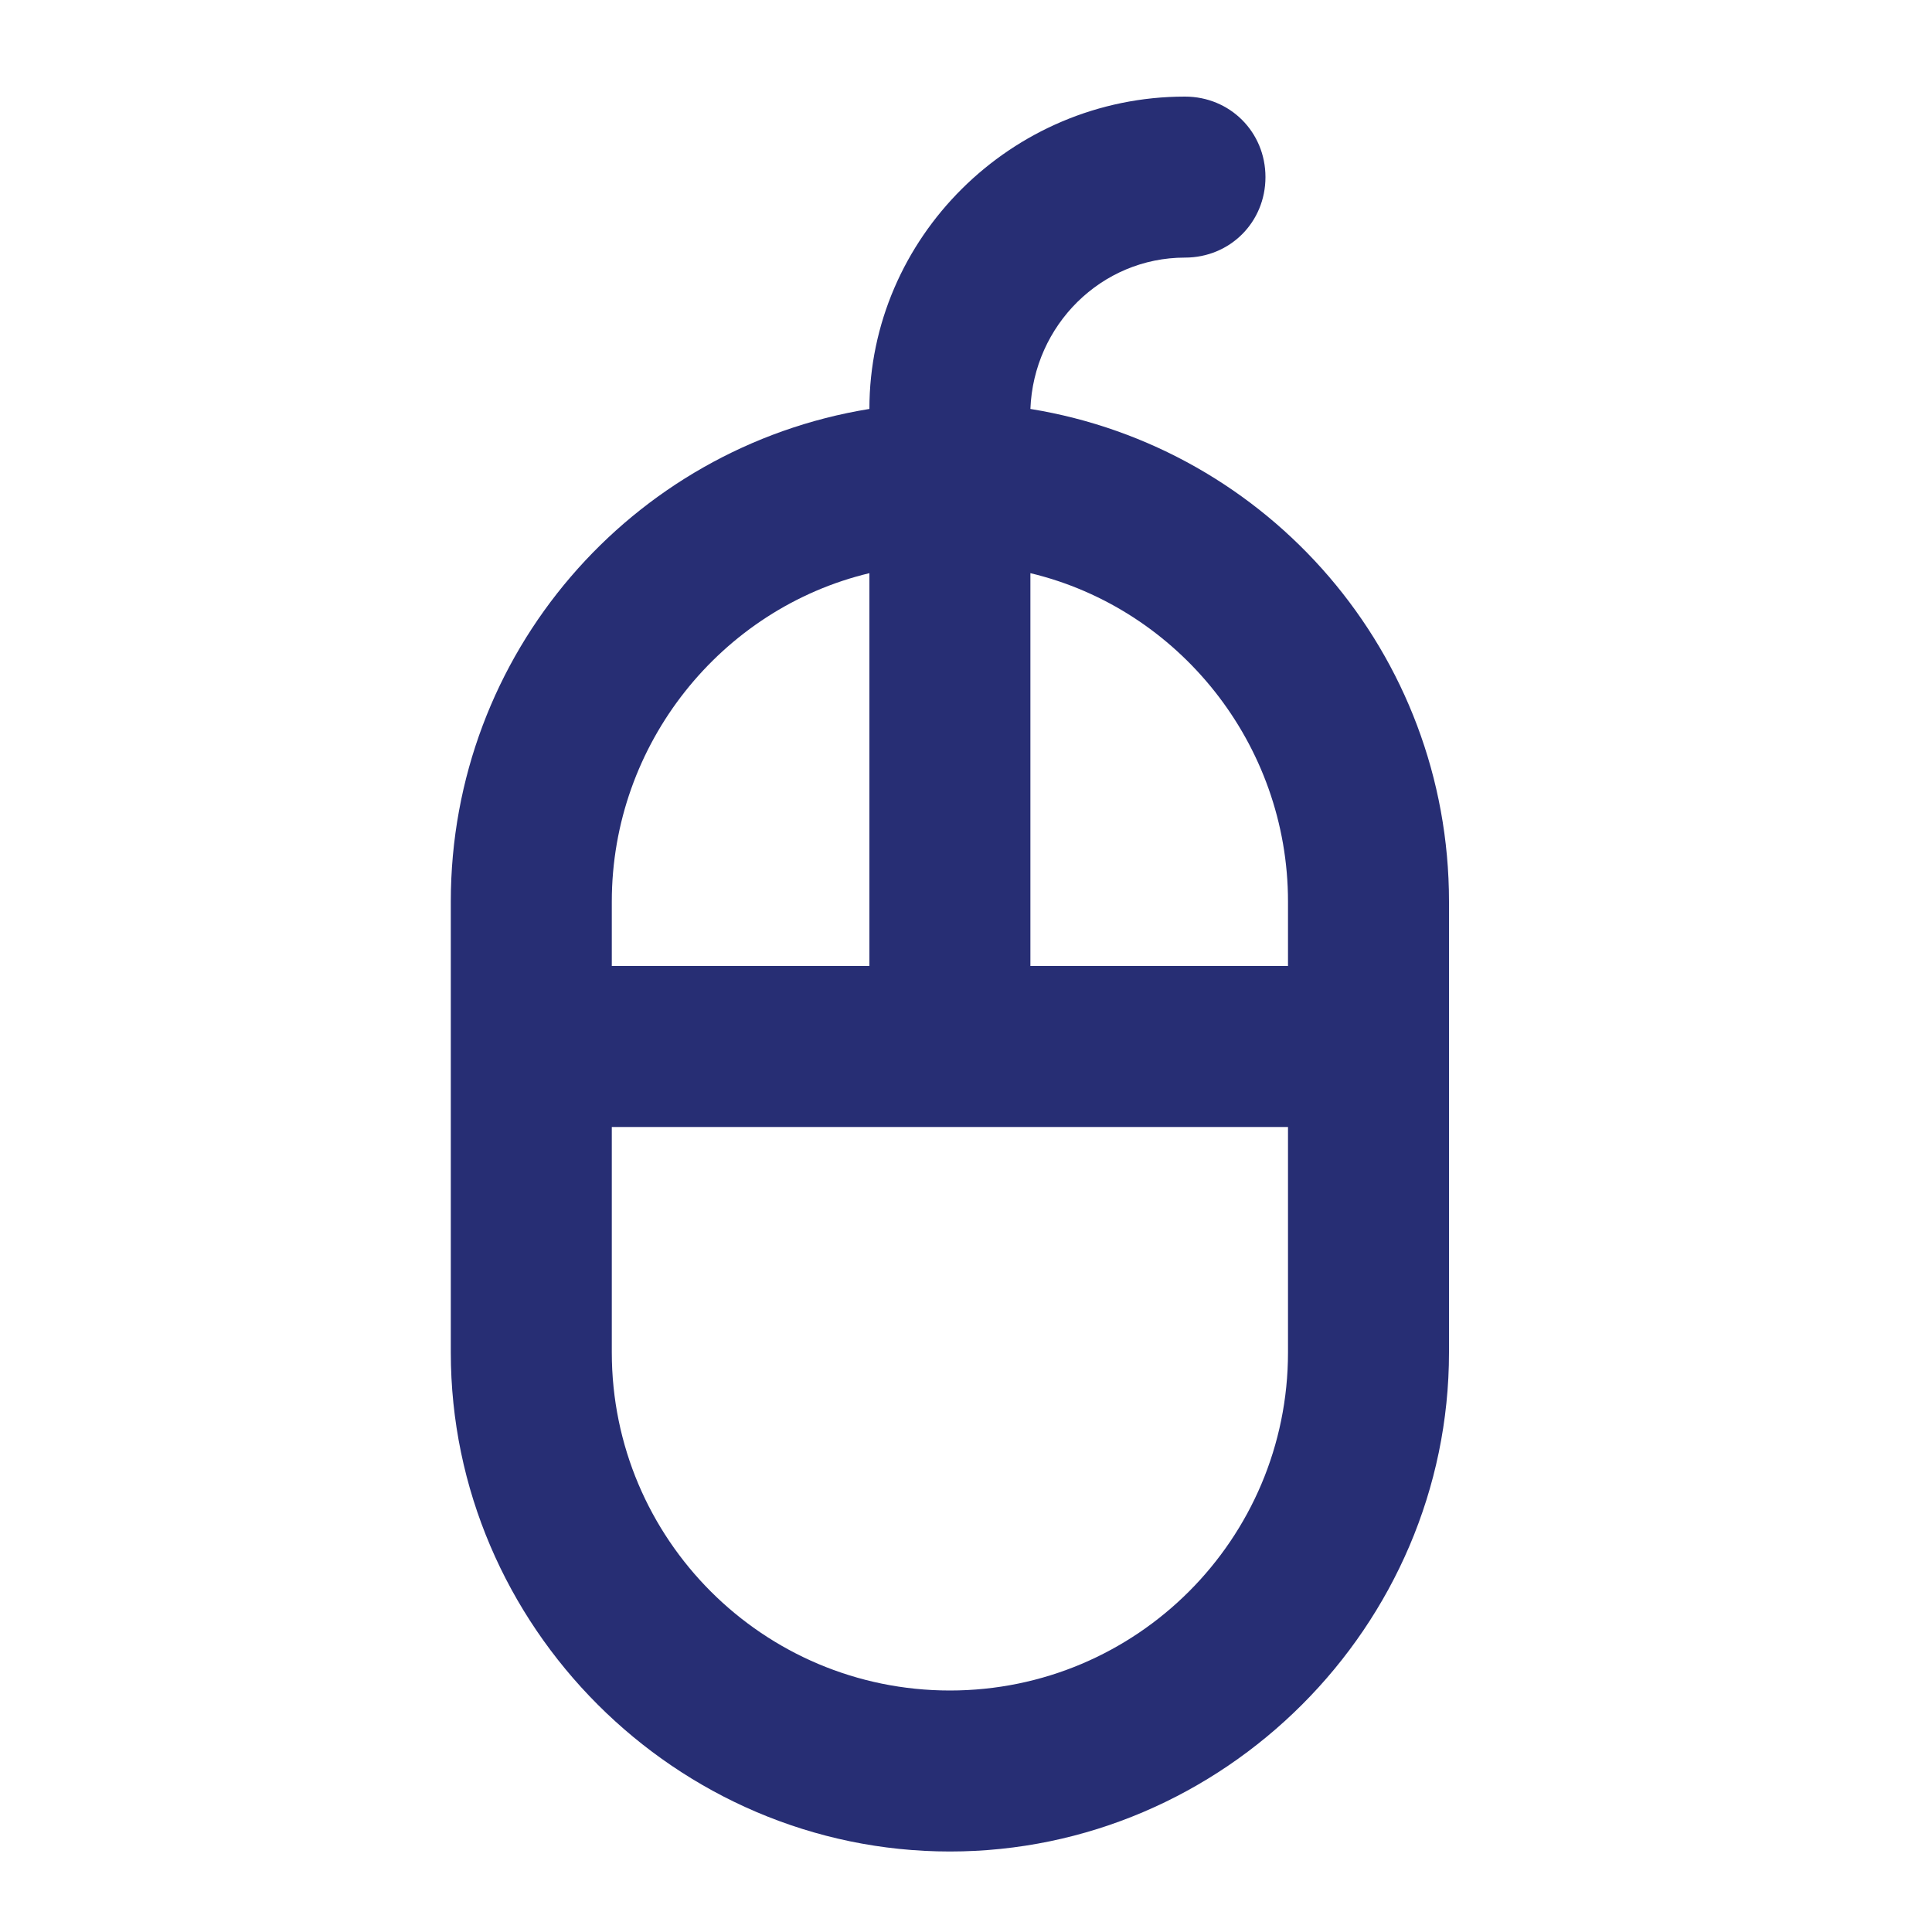 <?xml version="1.0" encoding="utf-8"?>
<!-- Generator: Adobe Illustrator 21.0.2, SVG Export Plug-In . SVG Version: 6.00 Build 0)  -->
<svg version="1.1" xmlns="http://www.w3.org/2000/svg" xmlns:xlink="http://www.w3.org/1999/xlink" x="0px" y="0px"
	 viewBox="0 0 60 60" style="enable-background:new 0 0 60 60;" xml:space="preserve">
<style type="text/css">
	.st0{fill:#BFBFBF;}
	.st1{fill:#272E74;}
	.st2{fill:#344290;}
	.st3{fill:#FFFFFF;}
	.st4{fill:#EEC109;}
	.st5{fill:#272727;}
	.st6{fill:#E2007A;}
	.st7{fill:#858585;}
	.st8{fill:#8BB63A;}
</style>
<g id="Layer_5">
</g>
<g id="Layer_1">
	<g id="szczala_3_1_">
	</g>
	<g id="szczala_3">
	</g>
	<g id="zwijak">
	</g>
	<path class="st1" d="M29.5,57.5C38,57.5,45,50.5,45,42V28c0-7.7-5.6-14.1-13-15.3c0.1-2.6,2.2-4.7,4.8-4.7c1.4,0,2.5-1.1,2.5-2.5
		S38.2,3,36.8,3c-5.4,0-9.8,4.4-9.8,9.7c-7.4,1.2-13,7.6-13,15.3v14C14,50.5,21,57.5,29.5,57.5z M32,17.8c4.6,1.1,8,5.3,8,10.2v2h-8
		V17.8z M19,28c0-4.9,3.4-9.1,8-10.2V30h-8V28z M19,35h21v7c0,5.8-4.7,10.5-10.5,10.5S19,47.8,19,42V35z"/>
</g>
</svg>
